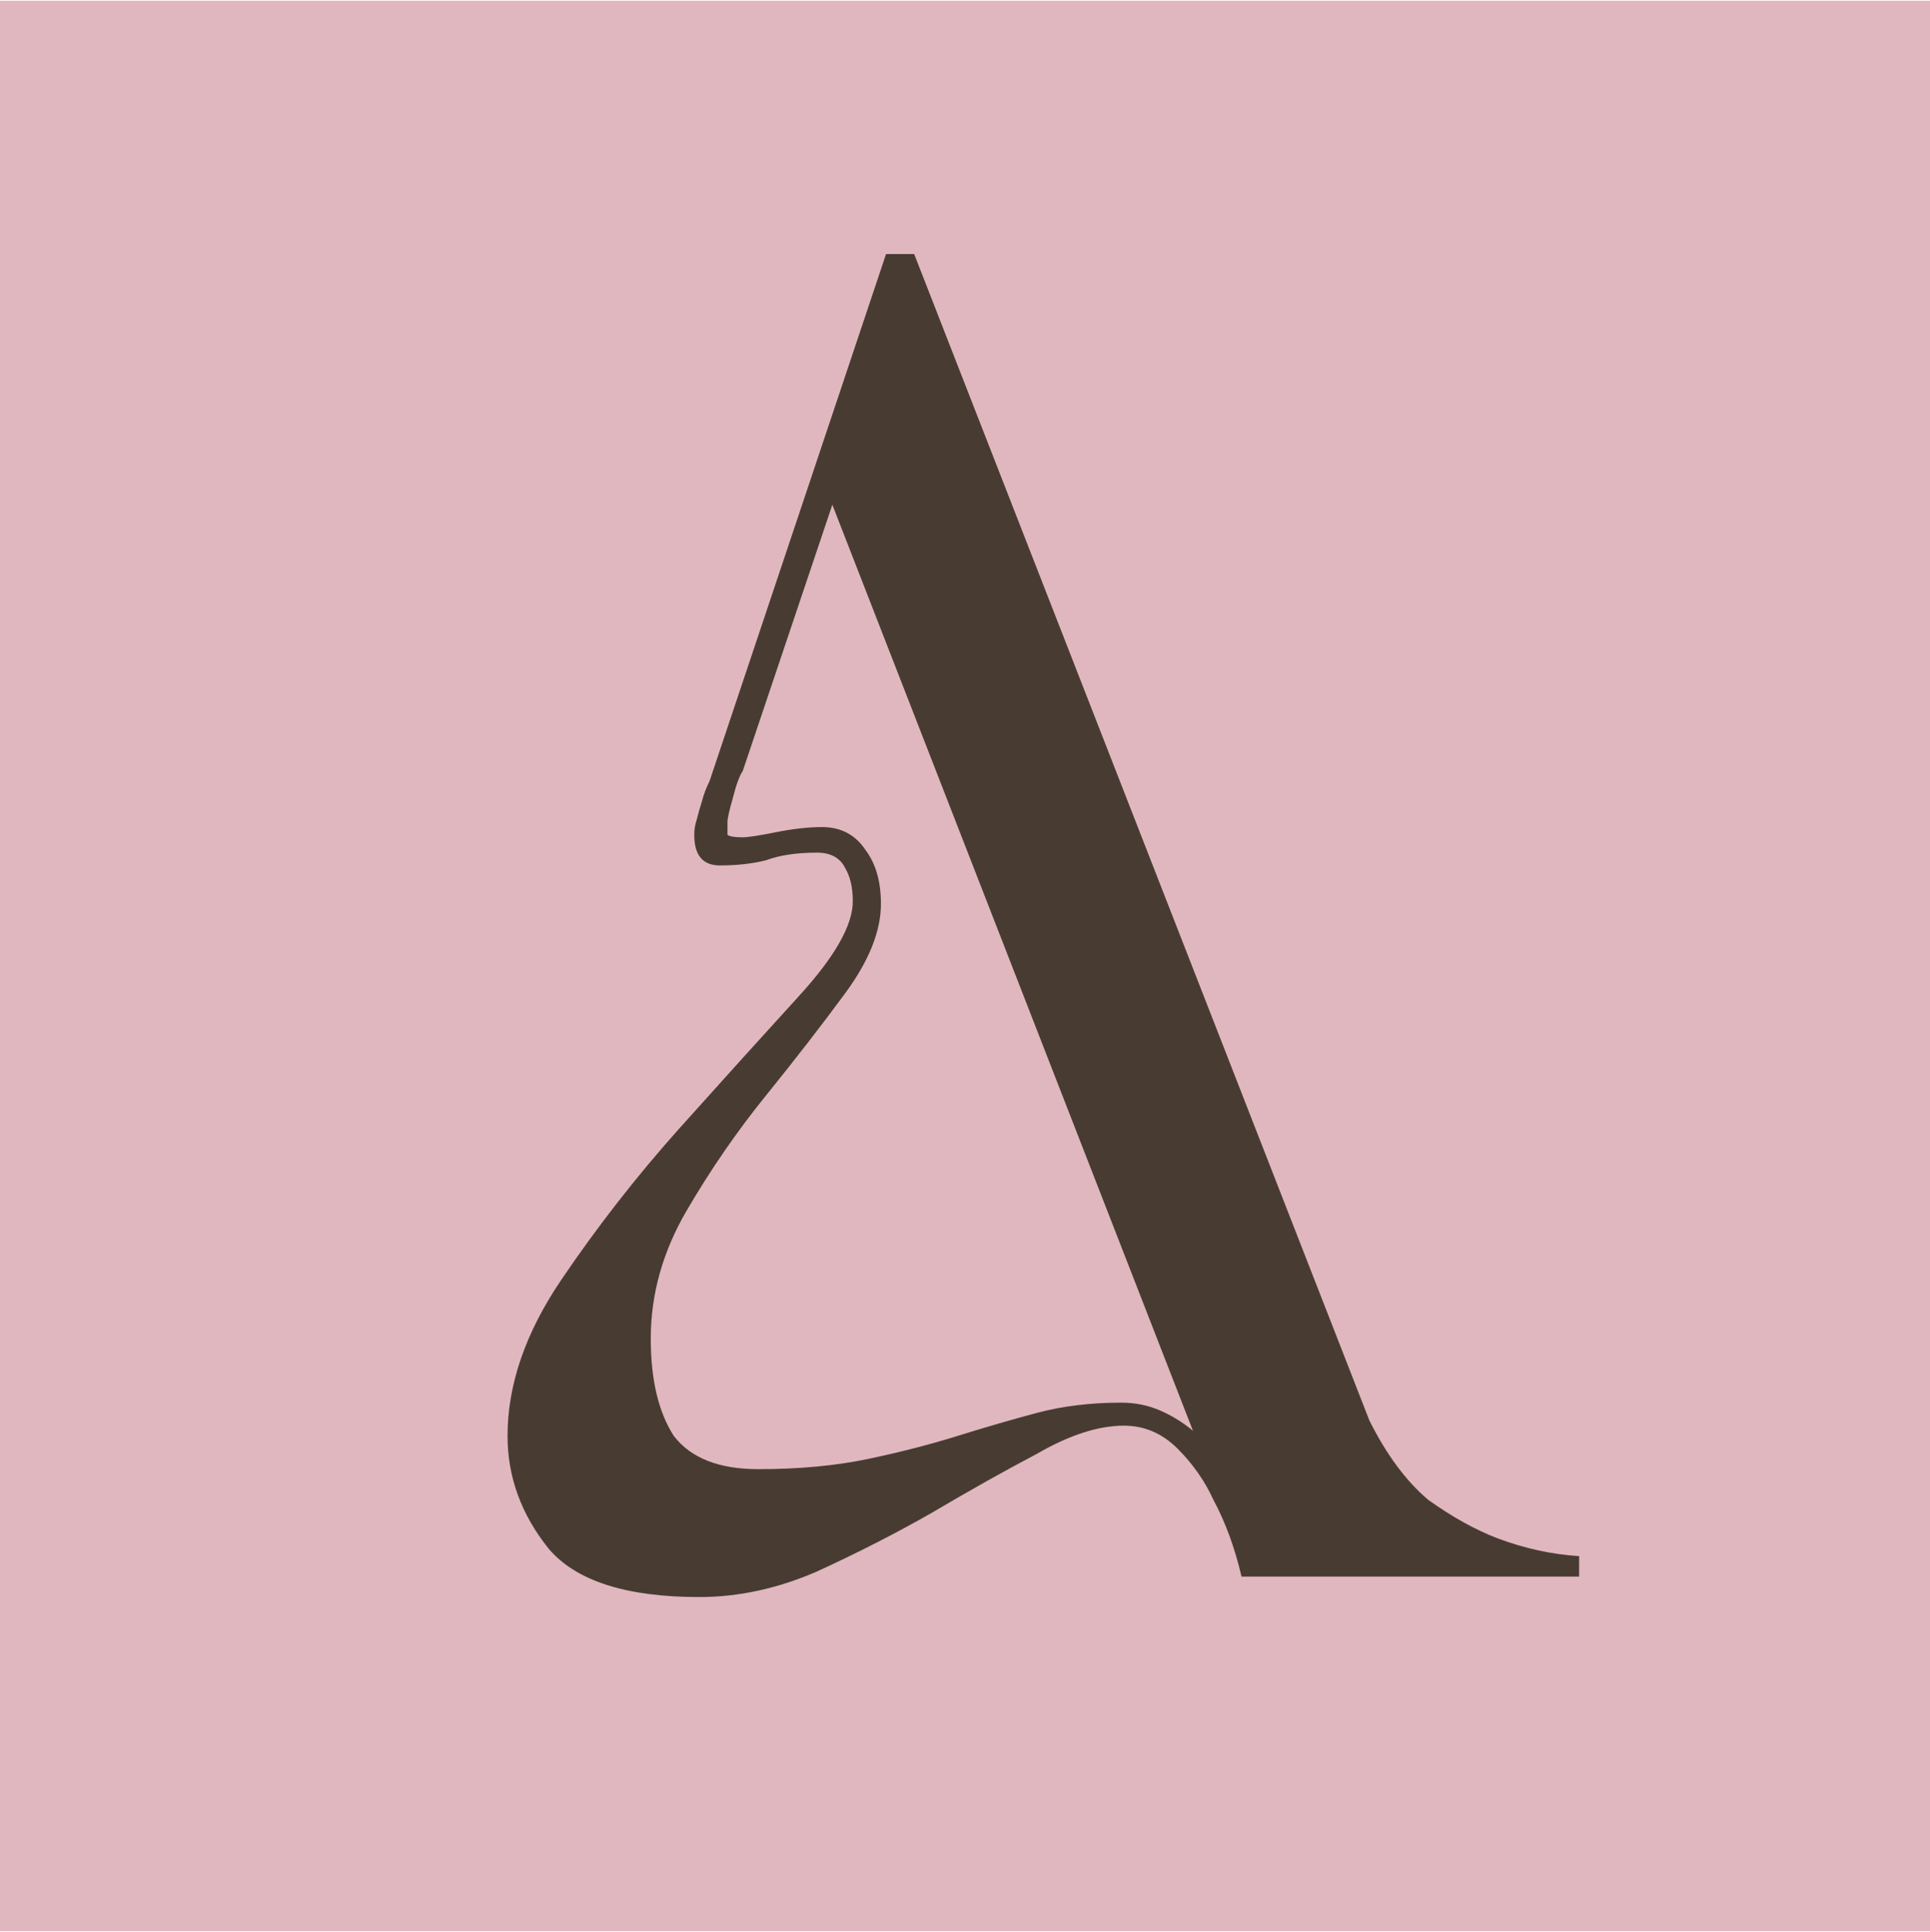 <svg xmlns="http://www.w3.org/2000/svg" fill="none" viewBox="0 0 1000 1001" height="1001" width="1000">
<g clip-path="url(#clip0_38_29)">
<rect fill="#E1B7BF" transform="translate(0 0.377)" height="1000" width="1000"></rect>
<path fill="#483C32" d="M818.204 816.695H643.287C639.753 801.677 634.894 788.426 628.71 776.941C624.293 767.224 618.109 758.39 610.158 750.439C602.208 742.488 592.932 738.513 582.331 738.513C569.079 738.513 554.061 743.371 537.276 753.089C520.491 761.923 502.381 772.083 482.946 783.567C464.394 794.168 444.517 804.327 423.315 814.045C402.996 822.879 382.678 827.296 362.359 827.296C324.372 827.296 298.311 818.904 284.176 802.119C270.041 784.45 262.974 765.015 262.974 743.813C262.974 717.31 272.25 690.366 290.802 662.98C309.354 635.594 329.672 609.533 351.758 584.797C374.727 559.178 395.487 536.209 414.039 515.89C432.591 495.572 441.867 479.229 441.867 466.861C441.867 459.793 440.542 454.051 437.891 449.634C435.241 444.333 430.382 441.683 423.315 441.683C412.714 441.683 403.88 443.008 396.812 445.658C389.745 447.425 381.794 448.309 372.96 448.309C364.126 448.309 359.709 443.008 359.709 432.407C359.709 429.757 360.15 427.107 361.034 424.456C361.917 420.923 362.801 417.831 363.684 415.18C364.567 411.647 365.893 408.113 367.659 404.579L459.093 131.602H473.67L709.543 735.862C718.378 753.531 728.537 767.224 740.021 776.941C752.389 785.776 764.315 792.401 775.8 796.818C789.935 802.119 804.069 805.211 818.204 806.094V816.695ZM581.006 726.586C588.073 726.586 594.699 727.912 600.883 730.562C607.067 733.212 612.809 736.746 618.109 741.163L431.266 261.465L384.886 399.279C383.119 401.929 381.352 406.788 379.586 413.855C377.819 420.039 376.935 424.015 376.935 425.782C376.935 429.315 376.935 431.524 376.935 432.407C377.819 433.291 380.469 433.732 384.886 433.732C387.536 433.732 393.279 432.849 402.113 431.082C410.947 429.315 418.898 428.432 425.965 428.432C435.683 428.432 443.192 432.407 448.492 440.358C453.793 447.425 456.443 456.701 456.443 468.186C456.443 482.32 450.259 497.78 437.891 514.565C425.523 531.35 411.83 549.019 396.812 567.571C381.794 586.122 368.101 605.999 355.733 627.202C343.365 648.404 337.181 670.489 337.181 693.458C337.181 714.66 341.157 731.445 349.108 743.813C357.942 755.298 372.518 761.04 392.837 761.04C414.039 761.04 433.033 759.273 449.818 755.739C466.603 752.206 482.062 748.23 496.197 743.813C510.332 739.396 524.025 735.421 537.276 731.887C550.528 728.353 565.104 726.586 581.006 726.586Z"></path>
</g>
<defs>
<clipPath id="clip0_38_29">
<rect transform="translate(0 0.377)" fill="white" height="1000" width="1000"></rect>
</clipPath>
</defs>
</svg>
